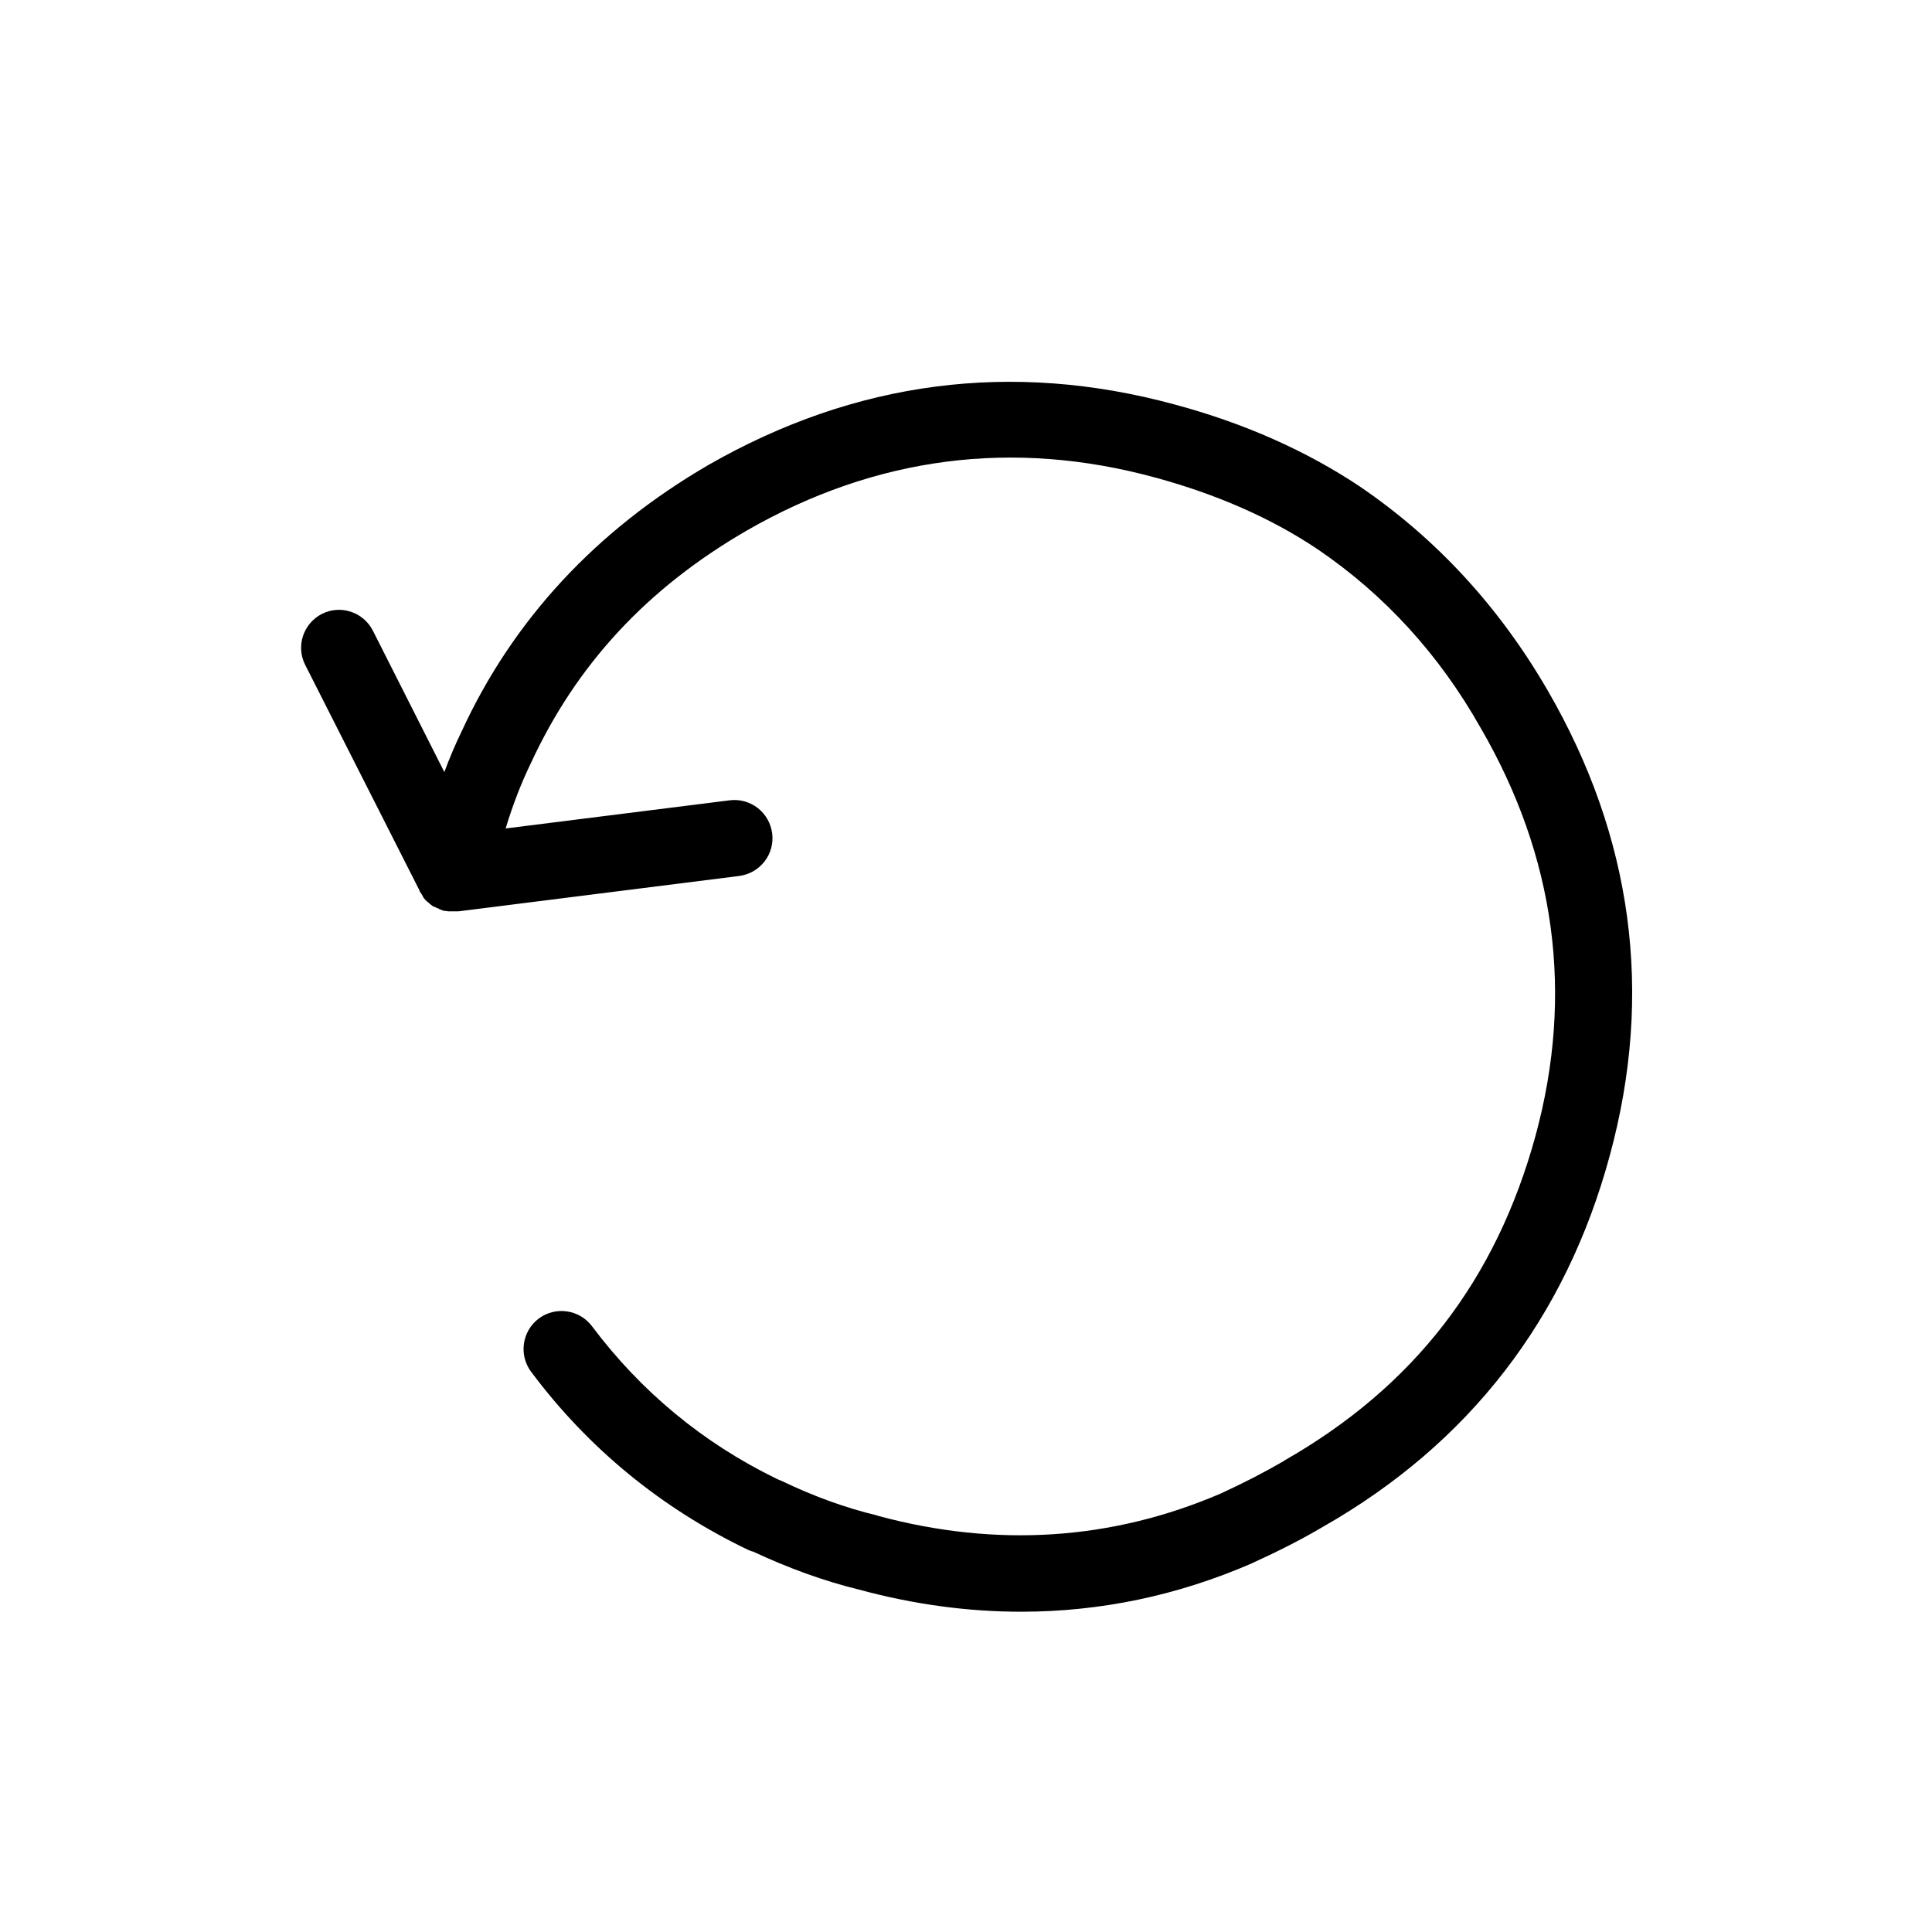 <?xml version="1.0" encoding="UTF-8"?>
<!-- Uploaded to: ICON Repo, www.iconrepo.com, Generator: ICON Repo Mixer Tools -->
<svg fill="#000000" width="800px" height="800px" version="1.1" viewBox="144 144 512 512" xmlns="http://www.w3.org/2000/svg">
 <path d="m504.39 272.94c-14.207-9.473-30.73-16.828-49.172-21.766-43.023-11.688-84.539-6.246-123.43 16.02-29.824 17.332-51.891 41.109-65.496 70.734-1.613 3.324-3.125 6.852-4.535 10.68l-18.941-37.48c-2.519-4.938-8.566-6.953-13.504-4.434-4.938 2.519-6.953 8.566-4.434 13.504l30.328 59.852v0.102c0.102 0.203 0.203 0.402 0.402 0.605 0 0.102 0.102 0.102 0.102 0.203 0.102 0.102 0.102 0.203 0.203 0.301 0 0.102 0.102 0.102 0.102 0.203 0 0.102 0.102 0.102 0.102 0.203 0 0.102 0.102 0.102 0.102 0.203 0.203 0.203 0.301 0.402 0.504 0.605l0.102 0.102c0.203 0.203 0.402 0.402 0.707 0.605l0.203 0.203c0.102 0.102 0.203 0.102 0.203 0.203 0.102 0.102 0.203 0.102 0.301 0.203 0.102 0.102 0.301 0.203 0.402 0.301 0.102 0.102 0.203 0.102 0.301 0.203h0.102 0.102c0.102 0.102 0.301 0.102 0.402 0.203 0.102 0.102 0.301 0.203 0.504 0.203 0.102 0 0.203 0.102 0.203 0.102s0.102 0 0.102 0.102c0.203 0.102 0.402 0.102 0.504 0.203 0.102 0 0.203 0.102 0.301 0.102 0.203 0.102 0.402 0.102 0.707 0.203h0.203 0.102c0.203 0 0.402 0.102 0.605 0.102h0.203 0.203 0.605 0.402 0.102 0.301 0.707 0.203l74.363-9.371c5.543-0.707 9.473-5.742 8.766-11.285s-5.742-9.473-11.285-8.766l-59.348 7.457c1.914-6.348 4.133-11.992 6.551-17.027 0-0.102 0.102-0.102 0.102-0.203 12.09-26.199 30.832-46.453 57.332-61.766 34.059-19.547 70.434-24.285 108.12-14.008 16.324 4.434 30.832 10.781 43.125 19.043 17.633 11.992 32.145 27.809 43.125 47.258 19.852 34.16 24.789 70.535 14.609 108.02-10.48 38.391-32.242 66.605-66.703 86.254l-0.102 0.102c-5.039 2.922-10.277 5.644-16.625 8.566-28.816 12.395-59.348 14.41-90.785 5.945-0.102 0-0.203 0-0.203-0.102-8.465-2.016-17.027-5.141-25.391-9.168-0.504-0.203-1.008-0.402-1.41-0.605-19.445-9.473-35.871-23.074-48.871-40.406-3.324-4.434-9.672-5.34-14.105-2.016-4.434 3.324-5.34 9.672-2.016 14.105 15.215 20.355 34.562 36.172 57.434 47.156 0.504 0.203 0.906 0.402 1.41 0.504 9.27 4.332 18.641 7.758 28.113 10.078 14.508 3.93 28.816 5.844 42.926 5.844 20.859 0 41.312-4.231 61.062-12.797 0.102 0 0.102-0.102 0.203-0.102 7.055-3.223 13-6.246 18.641-9.574 38.793-22.066 64.387-55.219 76.074-98.445 11.688-42.926 6.047-84.438-16.523-123.33-12.816-22.09-29.441-40.125-49.695-53.93z"/>
</svg>